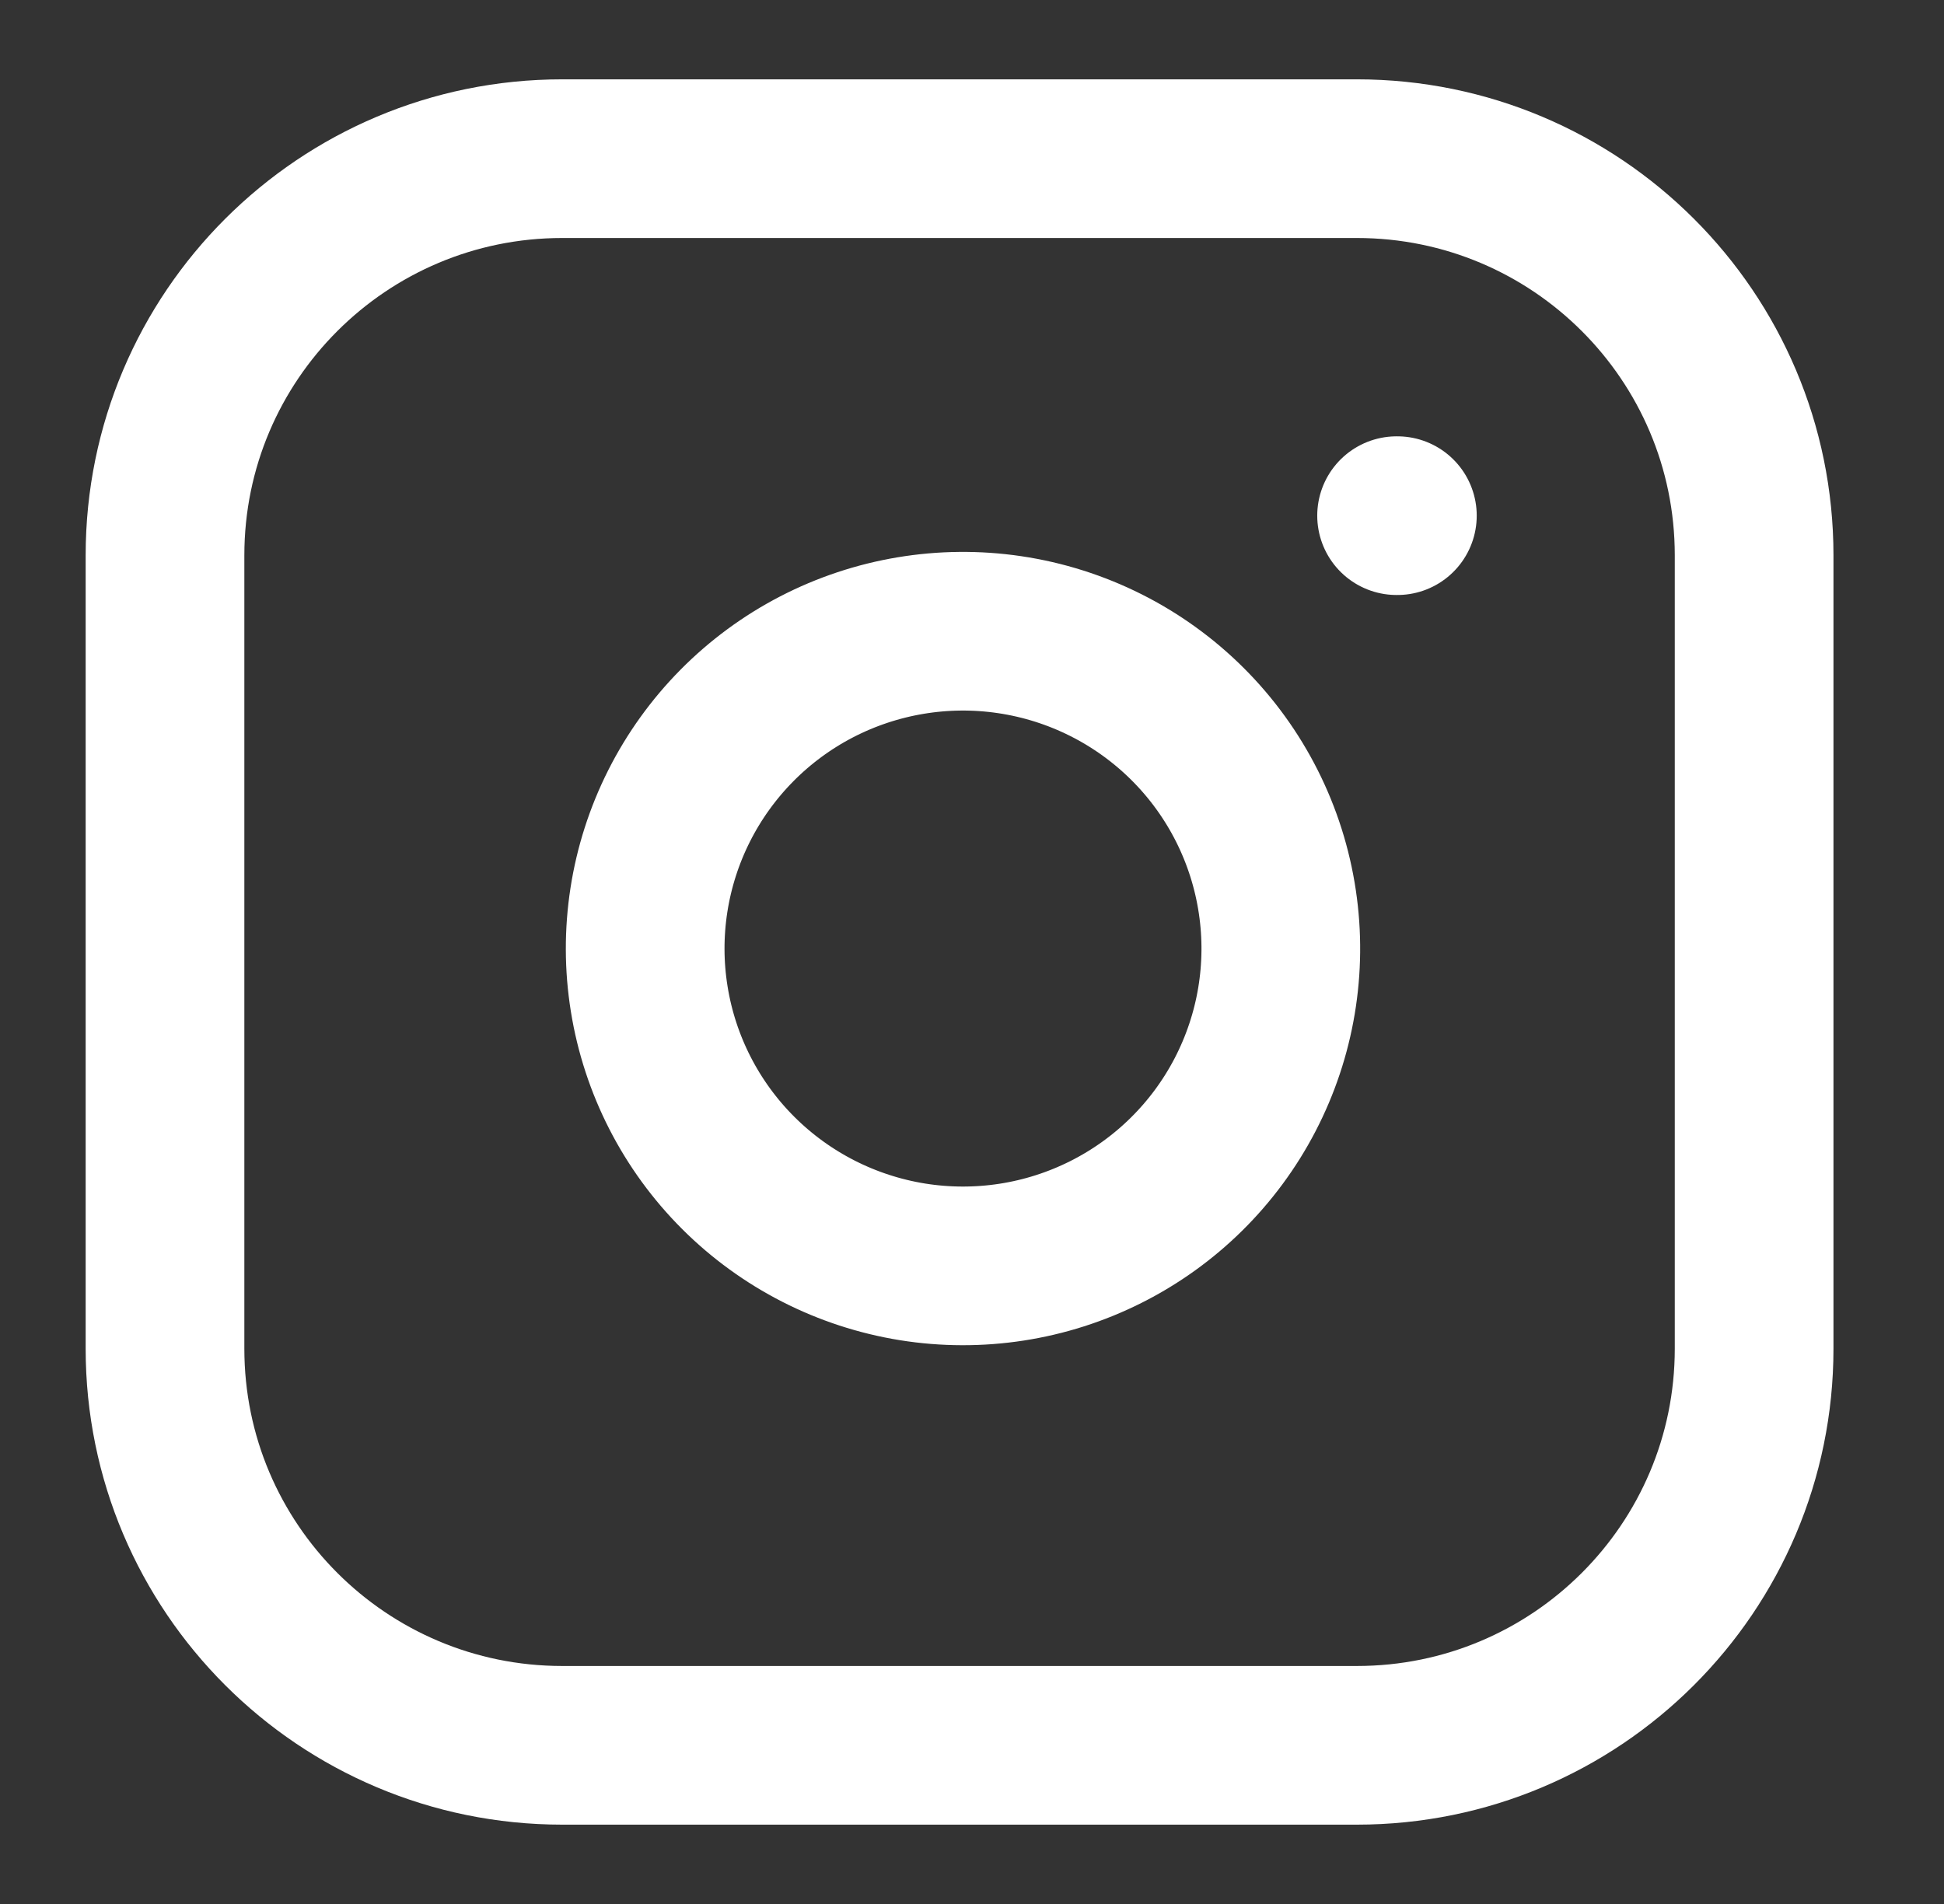 <svg width="49" height="48" viewBox="0 0 49 48" fill="none" xmlns="http://www.w3.org/2000/svg">
<rect x="0" y="0" width="49" height="48" fill="#333333" stroke="none"/>
<path d="M35.202 13H35.222M14.172 4H34.2C39.731 4 44.214 8.477 44.214 14V34C44.214 39.523 39.731 44 34.2 44H14.172C8.642 44 4.159 39.523 4.159 34V14C4.159 8.477 8.642 4 14.172 4ZM32.197 22.74C32.445 24.404 32.16 26.104 31.384 27.598C30.608 29.092 29.38 30.303 27.875 31.059C26.37 31.816 24.664 32.079 23 31.812C21.337 31.544 19.8 30.76 18.608 29.57C17.417 28.381 16.631 26.846 16.364 25.184C16.096 23.523 16.36 21.82 17.117 20.317C17.875 18.814 19.088 17.587 20.583 16.812C22.079 16.038 23.781 15.753 25.448 16C27.148 16.252 28.722 17.043 29.938 18.257C31.153 19.47 31.945 21.042 32.197 22.74Z" stroke="white" stroke-width="4" stroke-linecap="round" stroke-linejoin="round"/>
</svg>
